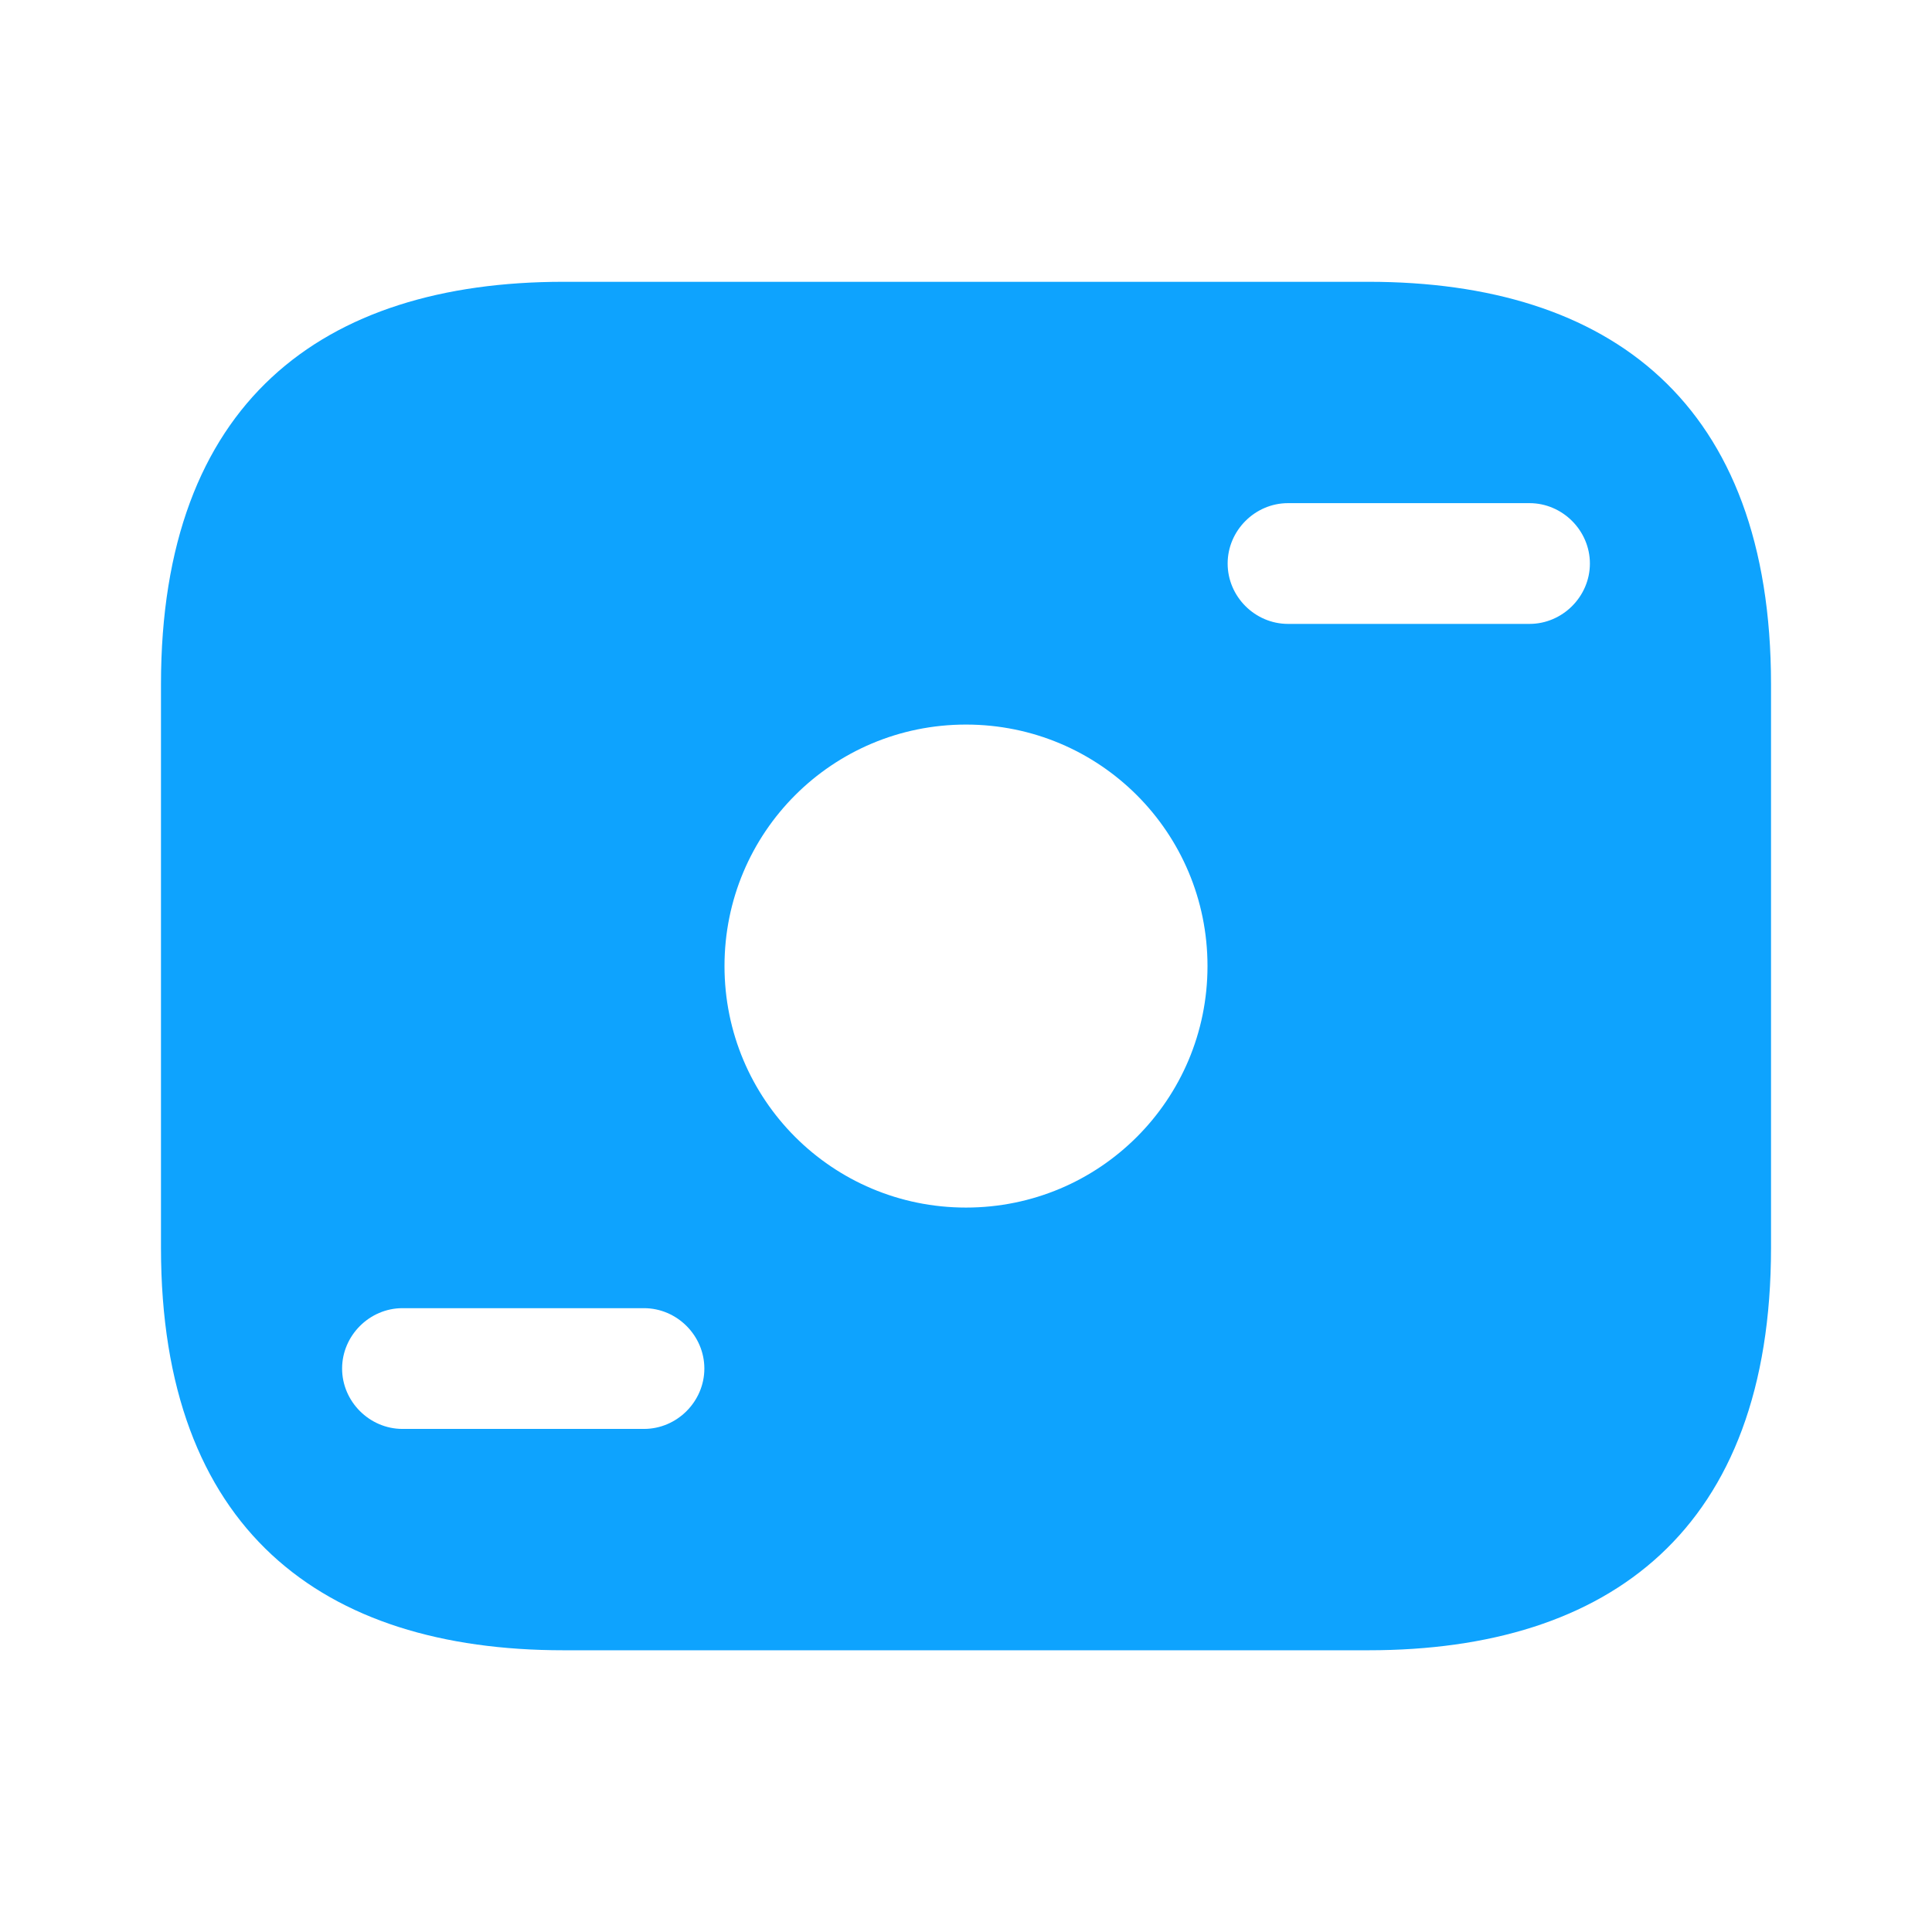<svg width="28" height="28" viewBox="0 0 28 28" fill="none" xmlns="http://www.w3.org/2000/svg">
<path d="M19.833 4.084H8.167C4.667 4.084 2.333 5.834 2.333 9.917V18.084C2.333 22.167 4.667 23.917 8.167 23.917H19.833C23.333 23.917 25.667 22.167 25.667 18.084V9.917C25.667 5.834 23.333 4.084 19.833 4.084ZM9.333 20.709H5.833C5.355 20.709 4.958 20.312 4.958 19.834C4.958 19.356 5.355 18.959 5.833 18.959H9.333C9.812 18.959 10.208 19.356 10.208 19.834C10.208 20.312 9.812 20.709 9.333 20.709ZM14 17.501C12.063 17.501 10.5 15.937 10.5 14.001C10.5 12.064 12.063 10.501 14 10.501C15.937 10.501 17.5 12.064 17.5 14.001C17.5 15.937 15.937 17.501 14 17.501ZM22.167 9.042H18.667C18.188 9.042 17.792 8.646 17.792 8.167C17.792 7.689 18.188 7.292 18.667 7.292H22.167C22.645 7.292 23.042 7.689 23.042 8.167C23.042 8.646 22.645 9.042 22.167 9.042Z" fill="#0EA3FE"/>
</svg>
